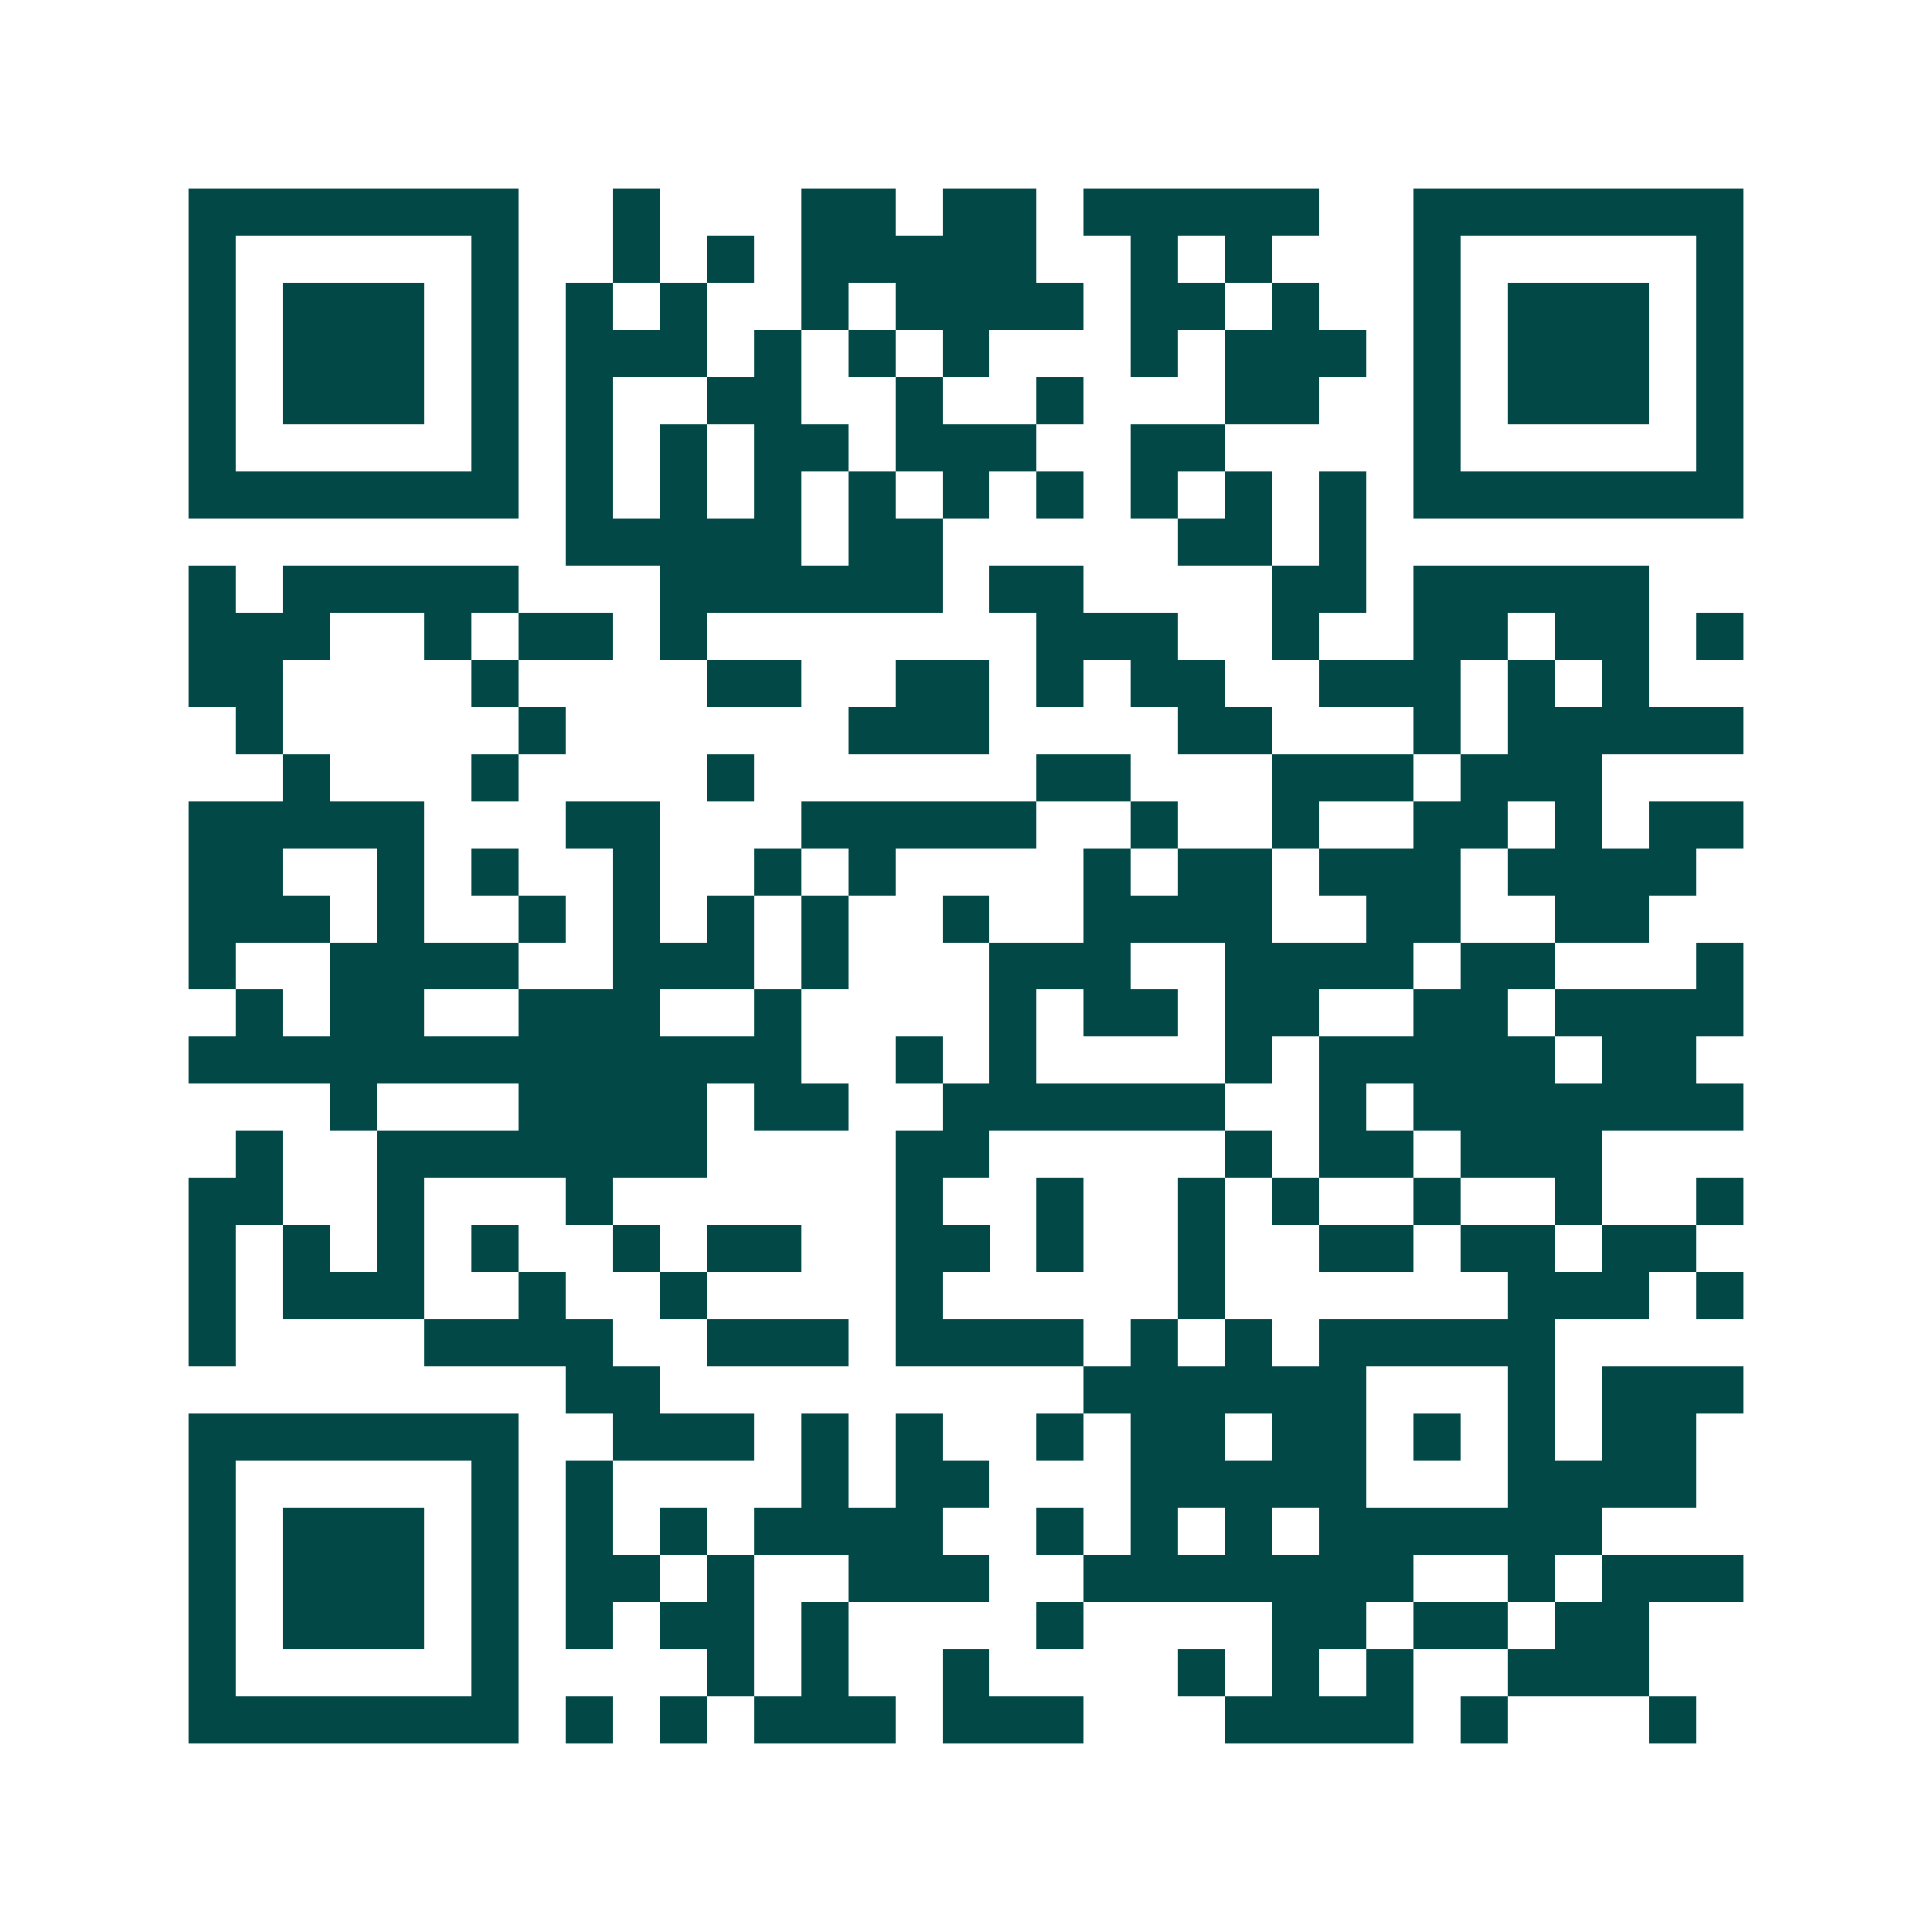 <svg xmlns="http://www.w3.org/2000/svg" width="200" height="200" viewBox="0 0 41 41" shape-rendering="crispEdges"><path fill="#ffffff" d="M0 0h41v41H0z"/><path stroke="#014847" d="M4 4.5h7m2 0h1m3 0h2m1 0h2m1 0h5m2 0h7M4 5.5h1m5 0h1m2 0h1m1 0h1m1 0h5m2 0h1m1 0h1m3 0h1m5 0h1M4 6.5h1m1 0h3m1 0h1m1 0h1m1 0h1m2 0h1m1 0h4m1 0h2m1 0h1m2 0h1m1 0h3m1 0h1M4 7.5h1m1 0h3m1 0h1m1 0h3m1 0h1m1 0h1m1 0h1m3 0h1m1 0h3m1 0h1m1 0h3m1 0h1M4 8.5h1m1 0h3m1 0h1m1 0h1m2 0h2m2 0h1m2 0h1m3 0h2m2 0h1m1 0h3m1 0h1M4 9.5h1m5 0h1m1 0h1m1 0h1m1 0h2m1 0h3m2 0h2m4 0h1m5 0h1M4 10.5h7m1 0h1m1 0h1m1 0h1m1 0h1m1 0h1m1 0h1m1 0h1m1 0h1m1 0h1m1 0h7M12 11.5h5m1 0h2m5 0h2m1 0h1M4 12.5h1m1 0h5m3 0h6m1 0h2m4 0h2m1 0h5M4 13.5h3m2 0h1m1 0h2m1 0h1m7 0h3m2 0h1m2 0h2m1 0h2m1 0h1M4 14.5h2m4 0h1m4 0h2m2 0h2m1 0h1m1 0h2m2 0h3m1 0h1m1 0h1M5 15.5h1m5 0h1m6 0h3m4 0h2m3 0h1m1 0h5M6 16.5h1m3 0h1m4 0h1m6 0h2m3 0h3m1 0h3M4 17.5h5m3 0h2m3 0h5m2 0h1m2 0h1m2 0h2m1 0h1m1 0h2M4 18.5h2m2 0h1m1 0h1m2 0h1m2 0h1m1 0h1m4 0h1m1 0h2m1 0h3m1 0h4M4 19.5h3m1 0h1m2 0h1m1 0h1m1 0h1m1 0h1m2 0h1m2 0h4m2 0h2m2 0h2M4 20.5h1m2 0h4m2 0h3m1 0h1m3 0h3m2 0h4m1 0h2m3 0h1M5 21.5h1m1 0h2m2 0h3m2 0h1m4 0h1m1 0h2m1 0h2m2 0h2m1 0h4M4 22.5h13m2 0h1m1 0h1m4 0h1m1 0h5m1 0h2M7 23.5h1m3 0h4m1 0h2m2 0h6m2 0h1m1 0h7M5 24.5h1m2 0h7m4 0h2m5 0h1m1 0h2m1 0h3M4 25.5h2m2 0h1m3 0h1m6 0h1m2 0h1m2 0h1m1 0h1m2 0h1m2 0h1m2 0h1M4 26.5h1m1 0h1m1 0h1m1 0h1m2 0h1m1 0h2m2 0h2m1 0h1m2 0h1m2 0h2m1 0h2m1 0h2M4 27.5h1m1 0h3m2 0h1m2 0h1m4 0h1m5 0h1m6 0h3m1 0h1M4 28.5h1m4 0h4m2 0h3m1 0h4m1 0h1m1 0h1m1 0h5M12 29.5h2m9 0h6m3 0h1m1 0h3M4 30.5h7m2 0h3m1 0h1m1 0h1m2 0h1m1 0h2m1 0h2m1 0h1m1 0h1m1 0h2M4 31.5h1m5 0h1m1 0h1m4 0h1m1 0h2m3 0h5m3 0h4M4 32.5h1m1 0h3m1 0h1m1 0h1m1 0h1m1 0h4m2 0h1m1 0h1m1 0h1m1 0h6M4 33.5h1m1 0h3m1 0h1m1 0h2m1 0h1m2 0h3m2 0h7m2 0h1m1 0h3M4 34.5h1m1 0h3m1 0h1m1 0h1m1 0h2m1 0h1m4 0h1m4 0h2m1 0h2m1 0h2M4 35.5h1m5 0h1m4 0h1m1 0h1m2 0h1m4 0h1m1 0h1m1 0h1m2 0h3M4 36.5h7m1 0h1m1 0h1m1 0h3m1 0h3m3 0h4m1 0h1m3 0h1"/></svg>
